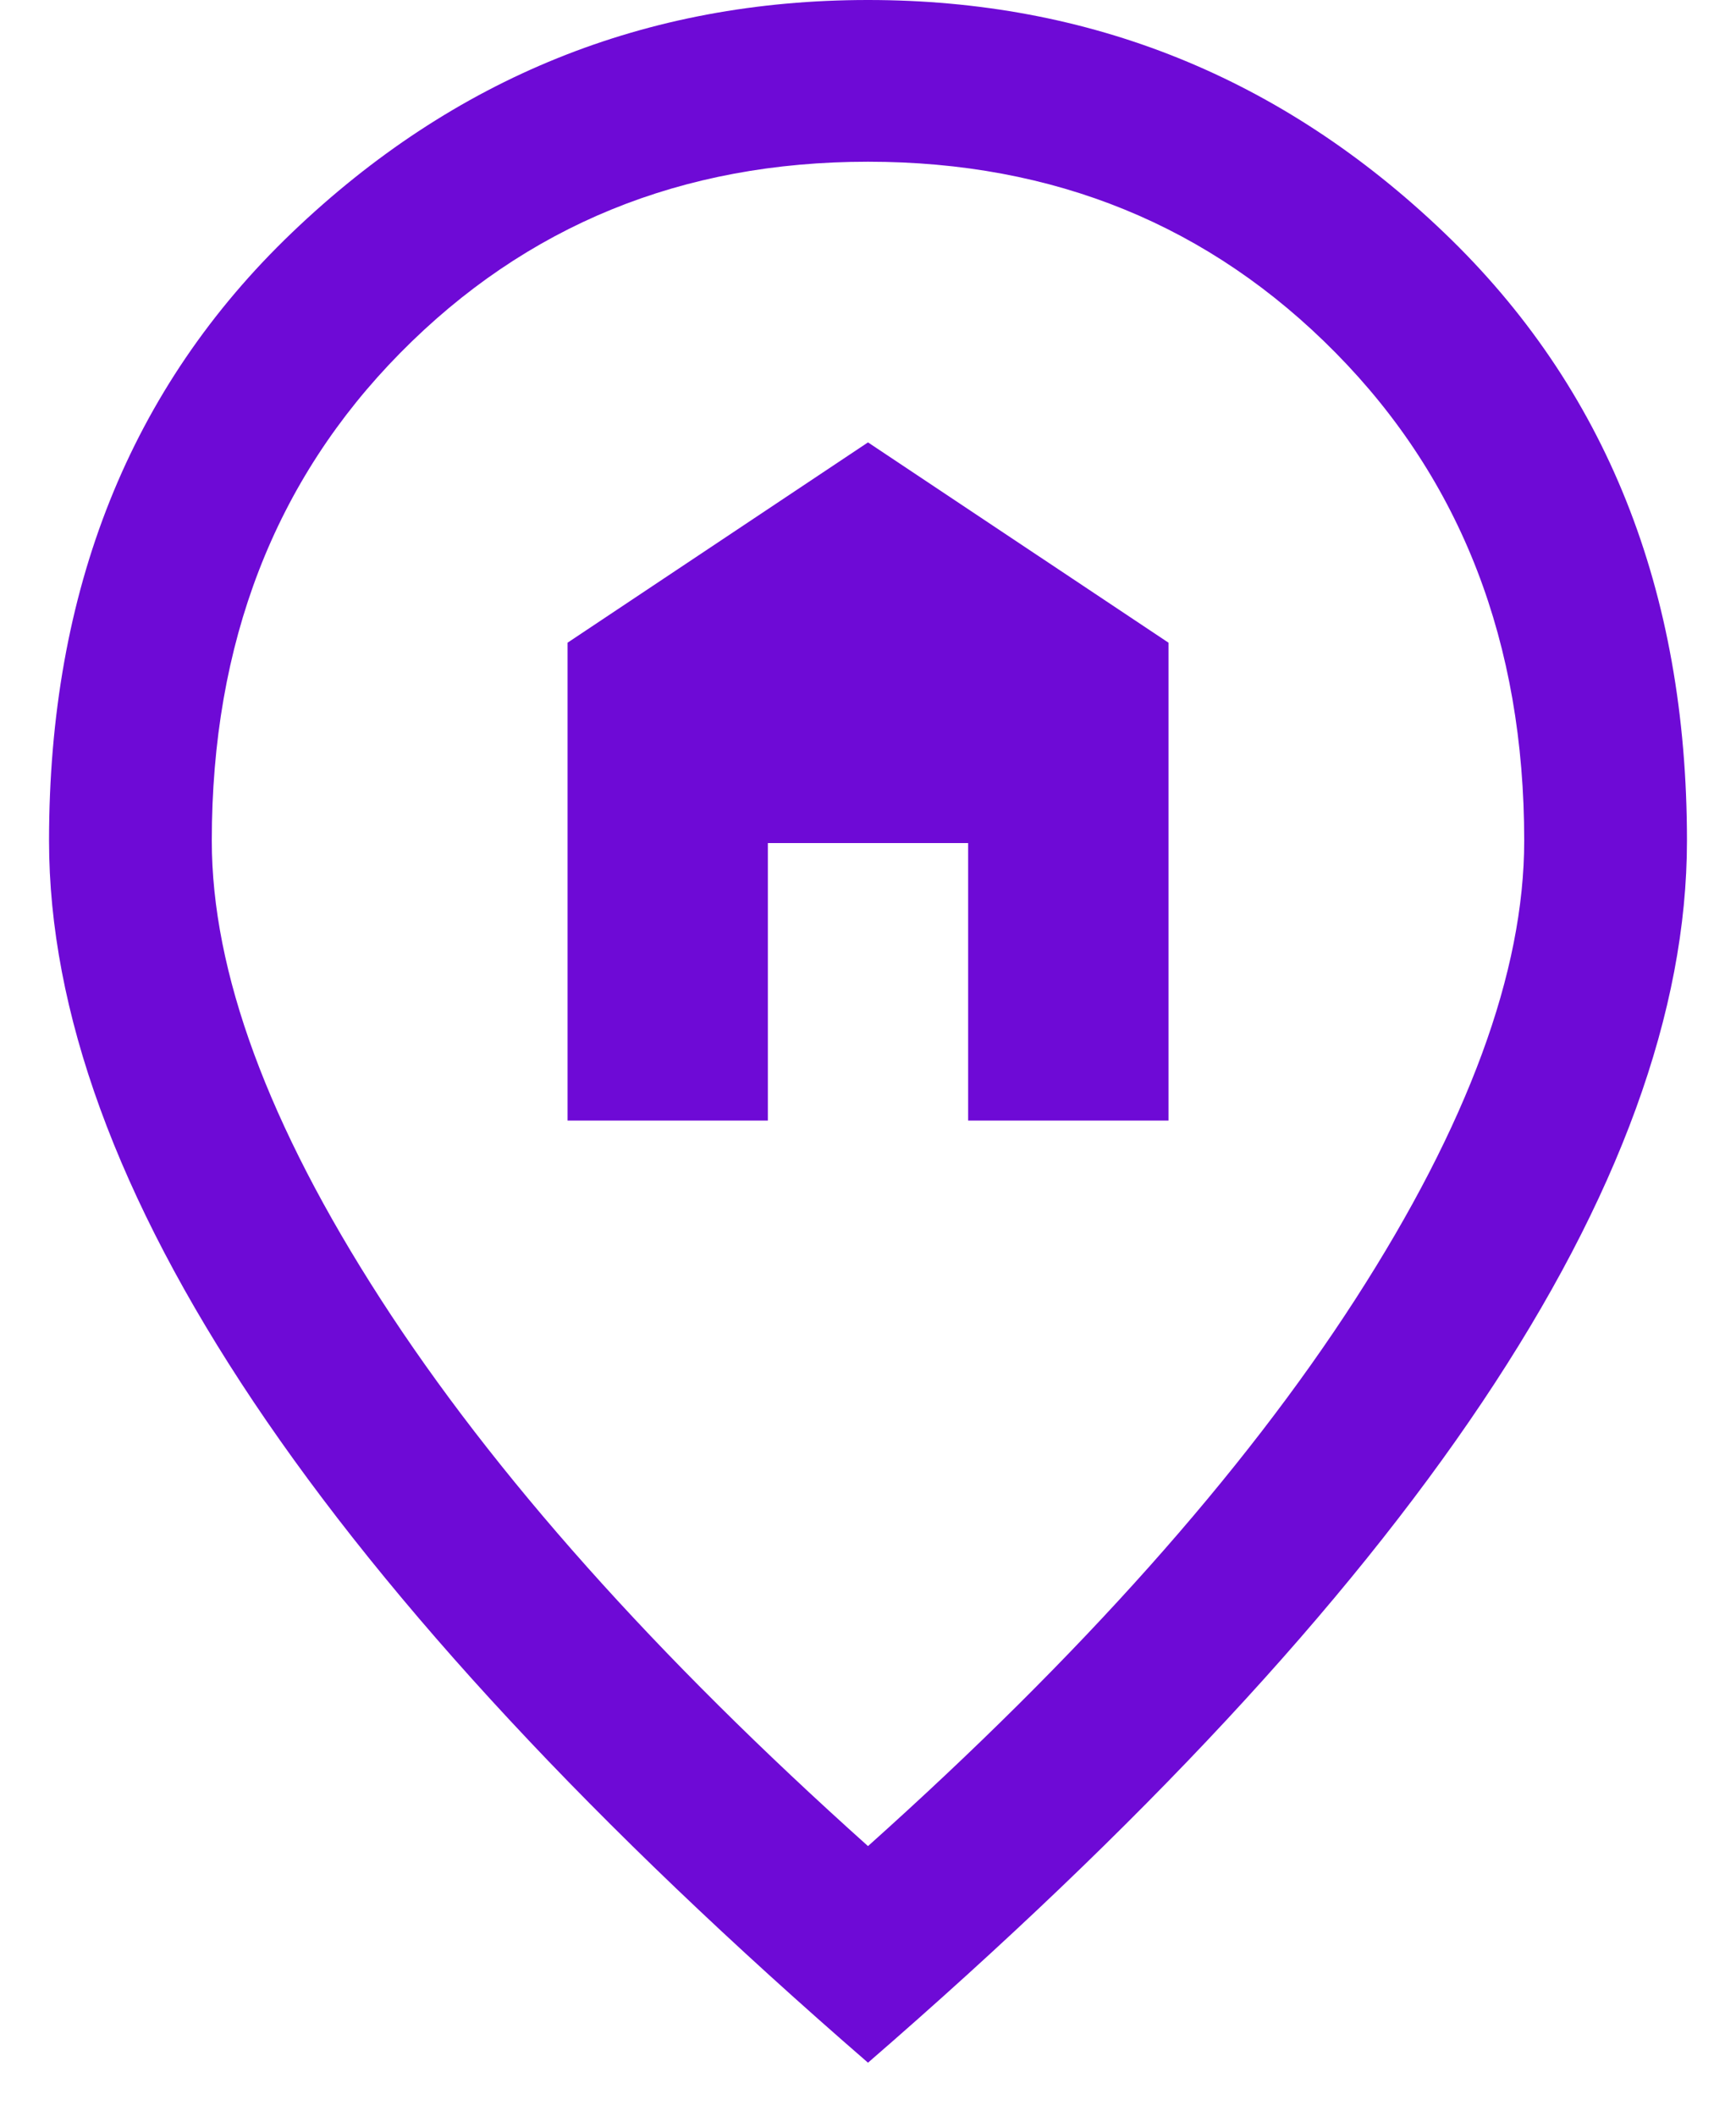 <svg width="32" height="39" viewBox="0 0 32 39" fill="none" xmlns="http://www.w3.org/2000/svg">
<path d="M10.462 20.654H14.154V15.539H17.846V20.654H21.539V11.846L16 8.154L10.462 11.846V20.654ZM16 34.027C19.913 30.524 22.907 27.165 24.983 23.948C27.058 20.731 28.096 17.914 28.096 15.496C28.096 11.85 26.938 8.853 24.621 6.504C22.305 4.155 19.431 2.981 16 2.981C12.57 2.981 9.696 4.155 7.379 6.504C5.063 8.853 3.904 11.85 3.904 15.496C3.904 17.914 4.942 20.731 7.018 23.948C9.093 27.165 12.088 30.524 16 34.027ZM16 38.019C10.967 33.658 7.193 29.599 4.677 25.843C2.162 22.086 0.904 18.637 0.904 15.496C0.904 10.881 2.397 7.144 5.383 4.287C8.369 1.429 11.908 0 16 0C20.093 0 23.632 1.429 26.618 4.287C29.604 7.144 31.096 10.881 31.096 15.496C31.096 18.637 29.839 22.086 27.323 25.843C24.808 29.599 21.034 33.658 16 38.019Z" fill="#6E0AD6"/>
</svg>
